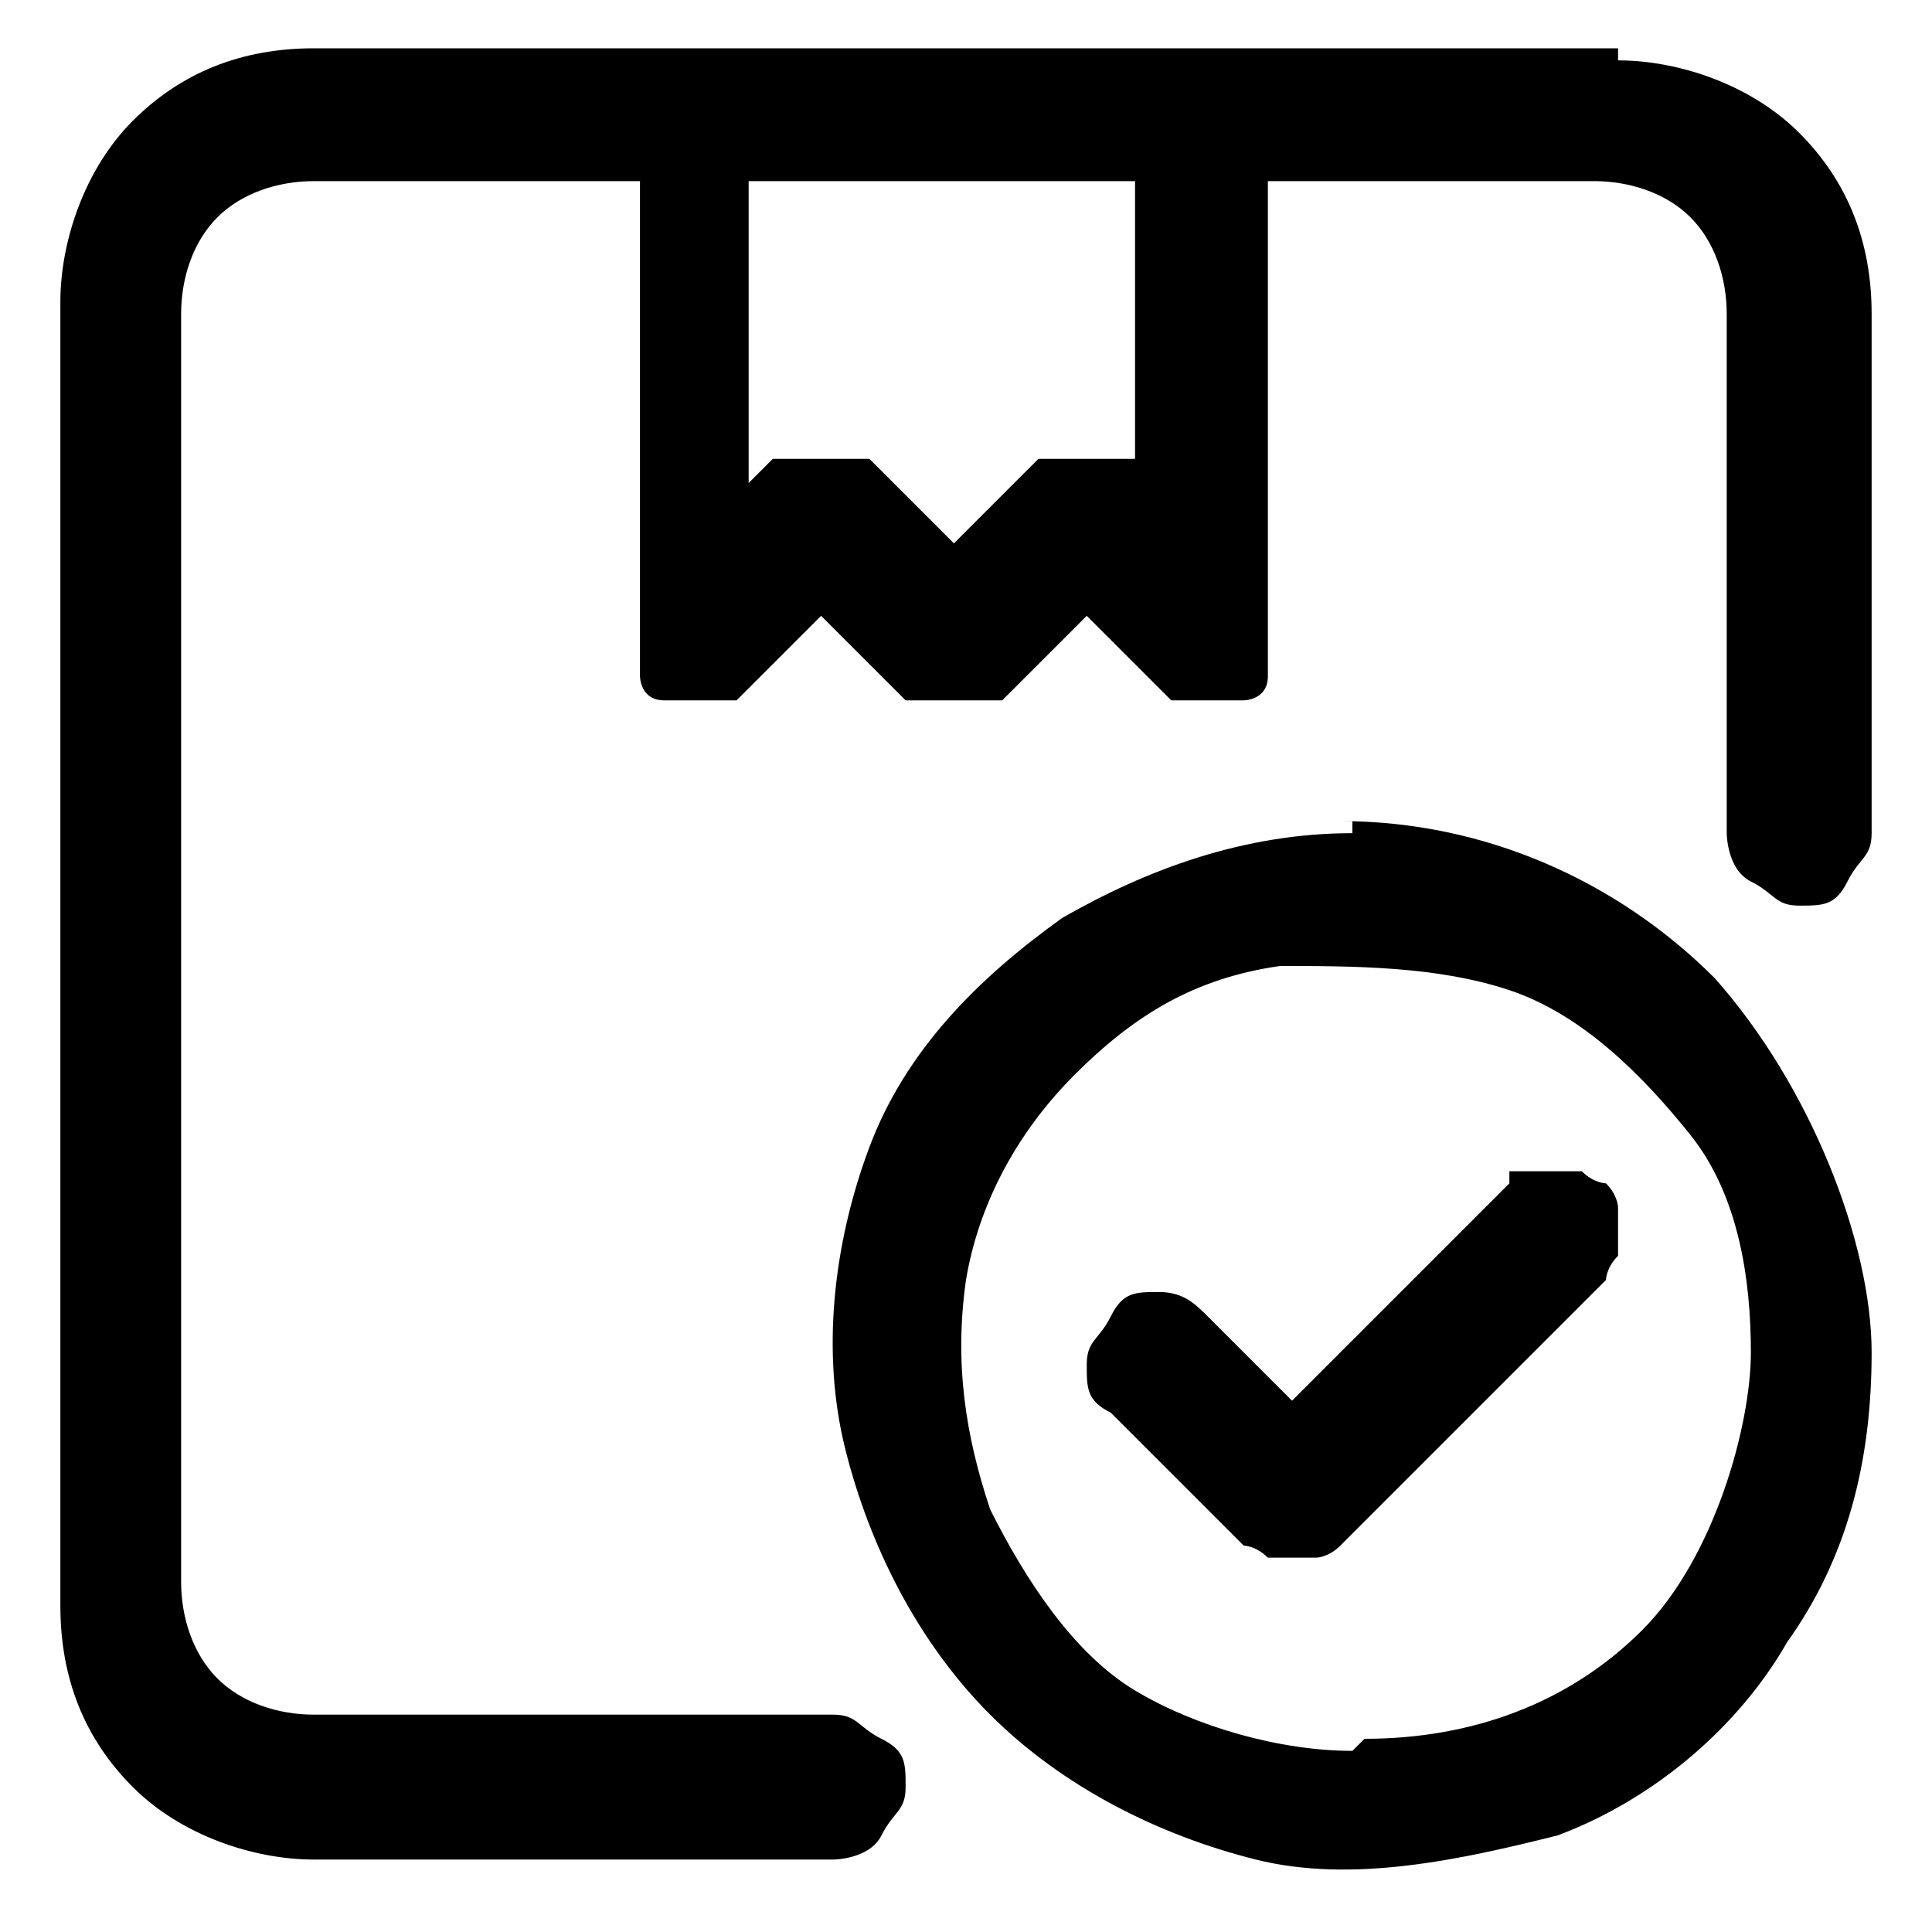 <?xml version="1.0" encoding="UTF-8"?> <svg xmlns="http://www.w3.org/2000/svg" id="Capa_1" version="1.1" viewBox="0 0 16 16"><g id="Capa_11" data-name="Capa_1"><path d="M12.5,9.8l-1.8,1.8-.7-.7c-.1-.1-.2-.2-.4-.2s-.3,0-.4.2-.2.2-.2.4,0,.3.2.4l1.1,1.1s.1,0,.2.1h.4s.1,0,.2-.1l2.2-2.2s0-.1.1-.2v-.4s0-.1-.1-.2c0,0-.1,0-.2-.1h-.4s-.1,0-.2,0Z"></path><path d="M11.2,6.9c-.9,0-1.7.3-2.4.7-.7.5-1.3,1.1-1.6,1.9s-.4,1.7-.2,2.5c.2.8.6,1.6,1.2,2.2.6.6,1.4,1,2.2,1.2s1.7,0,2.5-.2c.8-.3,1.5-.9,1.9-1.6.5-.7.7-1.5.7-2.4s-.5-2.2-1.3-3.1c-.8-.8-1.9-1.3-3.1-1.3h.1ZM11.2,14.5c-.6,0-1.3-.2-1.8-.5s-.9-.9-1.2-1.5c-.2-.6-.3-1.2-.2-1.9.1-.6.4-1.2.9-1.7s1-.8,1.7-.9c.6,0,1.3,0,1.9.2.6.2,1.1.7,1.5,1.2s.5,1.2.5,1.8-.3,1.7-.9,2.3c-.6.6-1.4.9-2.3.9h0Z"></path><path d="M13.4.4H2.6c-.6,0-1.1.2-1.5.6s-.6,1-.6,1.5v10.8c0,.6.2,1.1.6,1.5.4.4,1,.6,1.5.6h4.3c0,0,.3,0,.4-.2s.2-.2.2-.4,0-.3-.2-.4-.2-.2-.4-.2H2.6c-.3,0-.6-.1-.8-.3-.2-.2-.3-.5-.3-.8V2.6c0-.3.1-.6.3-.8s.5-.3.8-.3h2.7v4.1s0,.2.2.2h.3c0,0,.2,0,.3,0l.7-.7.7.7s0,0,.2,0h.4s.1,0,.2,0l.7-.7.7.7s.1,0,.2,0h.4s.2,0,.2-.2V1.5h2.7c.3,0,.6.1.8.3.2.2.3.5.3.8v4.3c0,0,0,.3.2.4s.2.2.4.2.3,0,.4-.2.2-.2.2-.4V2.6c0-.6-.2-1.1-.6-1.5-.4-.4-1-.6-1.5-.6h0ZM9.6,4l-.2-.2s-.1,0-.2,0h-.4s-.1,0-.2,0l-.7.7-.7-.7s0,0-.2,0h-.4s0,0-.2,0l-.2.2V1.5h3.2v2.5h.2Z"></path></g></svg> 